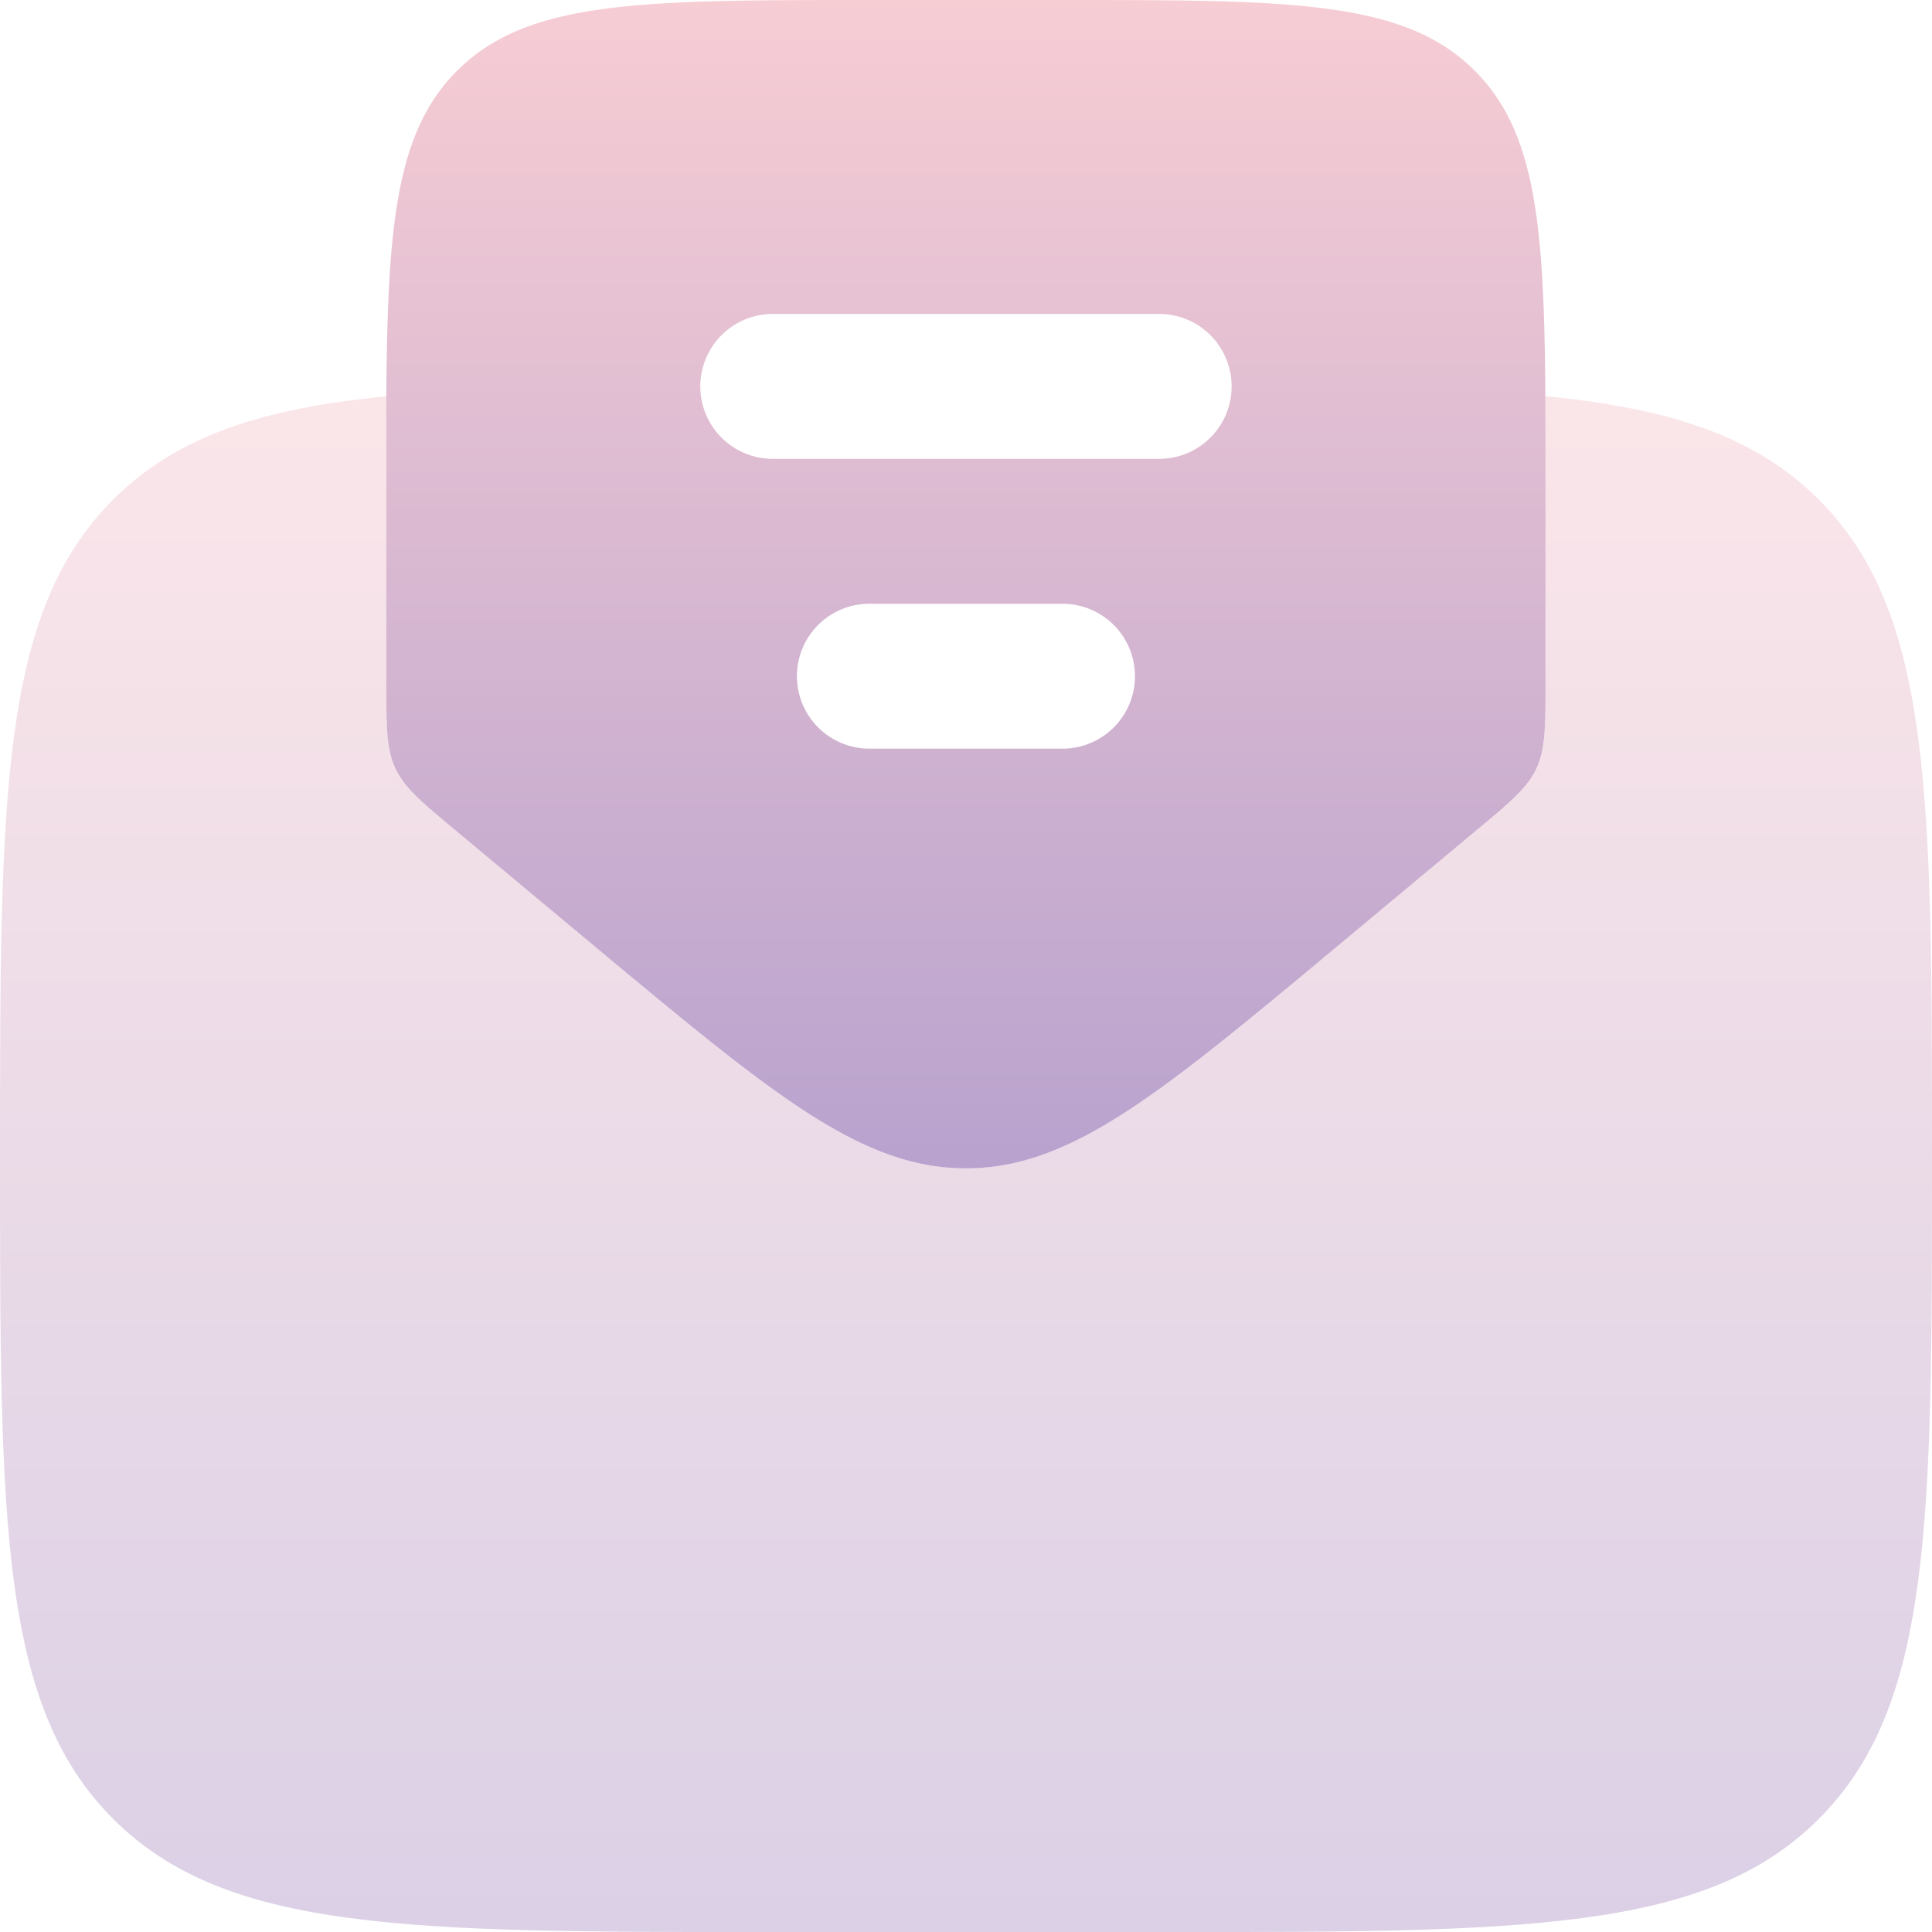 <?xml version="1.0" encoding="UTF-8"?>
<svg xmlns="http://www.w3.org/2000/svg" xmlns:xlink="http://www.w3.org/1999/xlink" width="115.6" height="115.606" viewBox="0 0 115.6 115.606">
  <defs>
    <linearGradient id="linear-gradient" x1="0.5" x2="0.5" y2="1" gradientUnits="objectBoundingBox">
      <stop offset="0" stop-color="#f7cdd4"></stop>
      <stop offset="1" stop-color="#b8a2ce"></stop>
    </linearGradient>
  </defs>
  <g id="letter-opened-svgrepo-com_1_" data-name="letter-opened-svgrepo-com (1)" transform="translate(-2 -2)">
    <path id="Tracé_3914" data-name="Tracé 3914" d="M10.163,51.706l8.319,6.933c10.616,8.846,15.924,13.27,22.2,13.27s11.586-4.423,22.2-13.27L71.2,51.706c2.046-1.7,3.068-2.556,3.614-3.722s.546-2.5.546-5.159V30.9c0-1.853,0-3.58-.01-5.192-.068-10.237-.565-15.819-4.222-19.475C66.9,2,60.088,2,46.464,2H34.9C21.28,2,14.468,2,10.236,6.232,6.579,9.889,6.071,15.471,6,25.708,5.993,27.32,6,29.047,6,30.9V42.826c0,2.662,0,3.994.546,5.159S8.118,50,10.163,51.706ZM24.788,25.12a4.335,4.335,0,0,1,4.335-4.335h23.12a4.335,4.335,0,0,1,0,8.67H29.123A4.335,4.335,0,0,1,24.788,25.12Zm5.78,17.34A4.335,4.335,0,0,1,34.9,38.125h11.56a4.335,4.335,0,1,1,0,8.67H34.9A4.335,4.335,0,0,1,30.569,42.46Z" transform="translate(19.115)" fill-rule="evenodd" fill="url(#linear-gradient)"></path>
    <path id="Tracé_3915" data-name="Tracé 3915" d="M37.6,39.034,29.279,32.1c-2.045-1.7-3.068-2.557-3.614-3.722s-.546-2.5-.546-5.159V11.3q0-.948,0-1.852c0-1.166,0-2.278,0-3.34C17.6,6.843,12.547,8.513,8.772,12.288,2,19.059,2,29.963,2,51.761s0,32.7,6.772,39.468S26.442,98,48.24,98H71.36c21.8,0,32.7,0,39.468-6.772S117.6,73.558,117.6,51.761s0-32.7-6.772-39.473C107.051,8.51,101.989,6.84,94.468,6.1c.01,1.612.01,3.341.01,5.195V23.222c0,2.662,0,3.994-.546,5.159S92.365,30.4,90.32,32.1L82,39.034C71.385,47.881,66.077,52.3,59.8,52.3S48.213,47.881,37.6,39.034Z" transform="translate(0 19.605)" opacity="0.5" fill="url(#linear-gradient)"></path>
  </g>
</svg>
